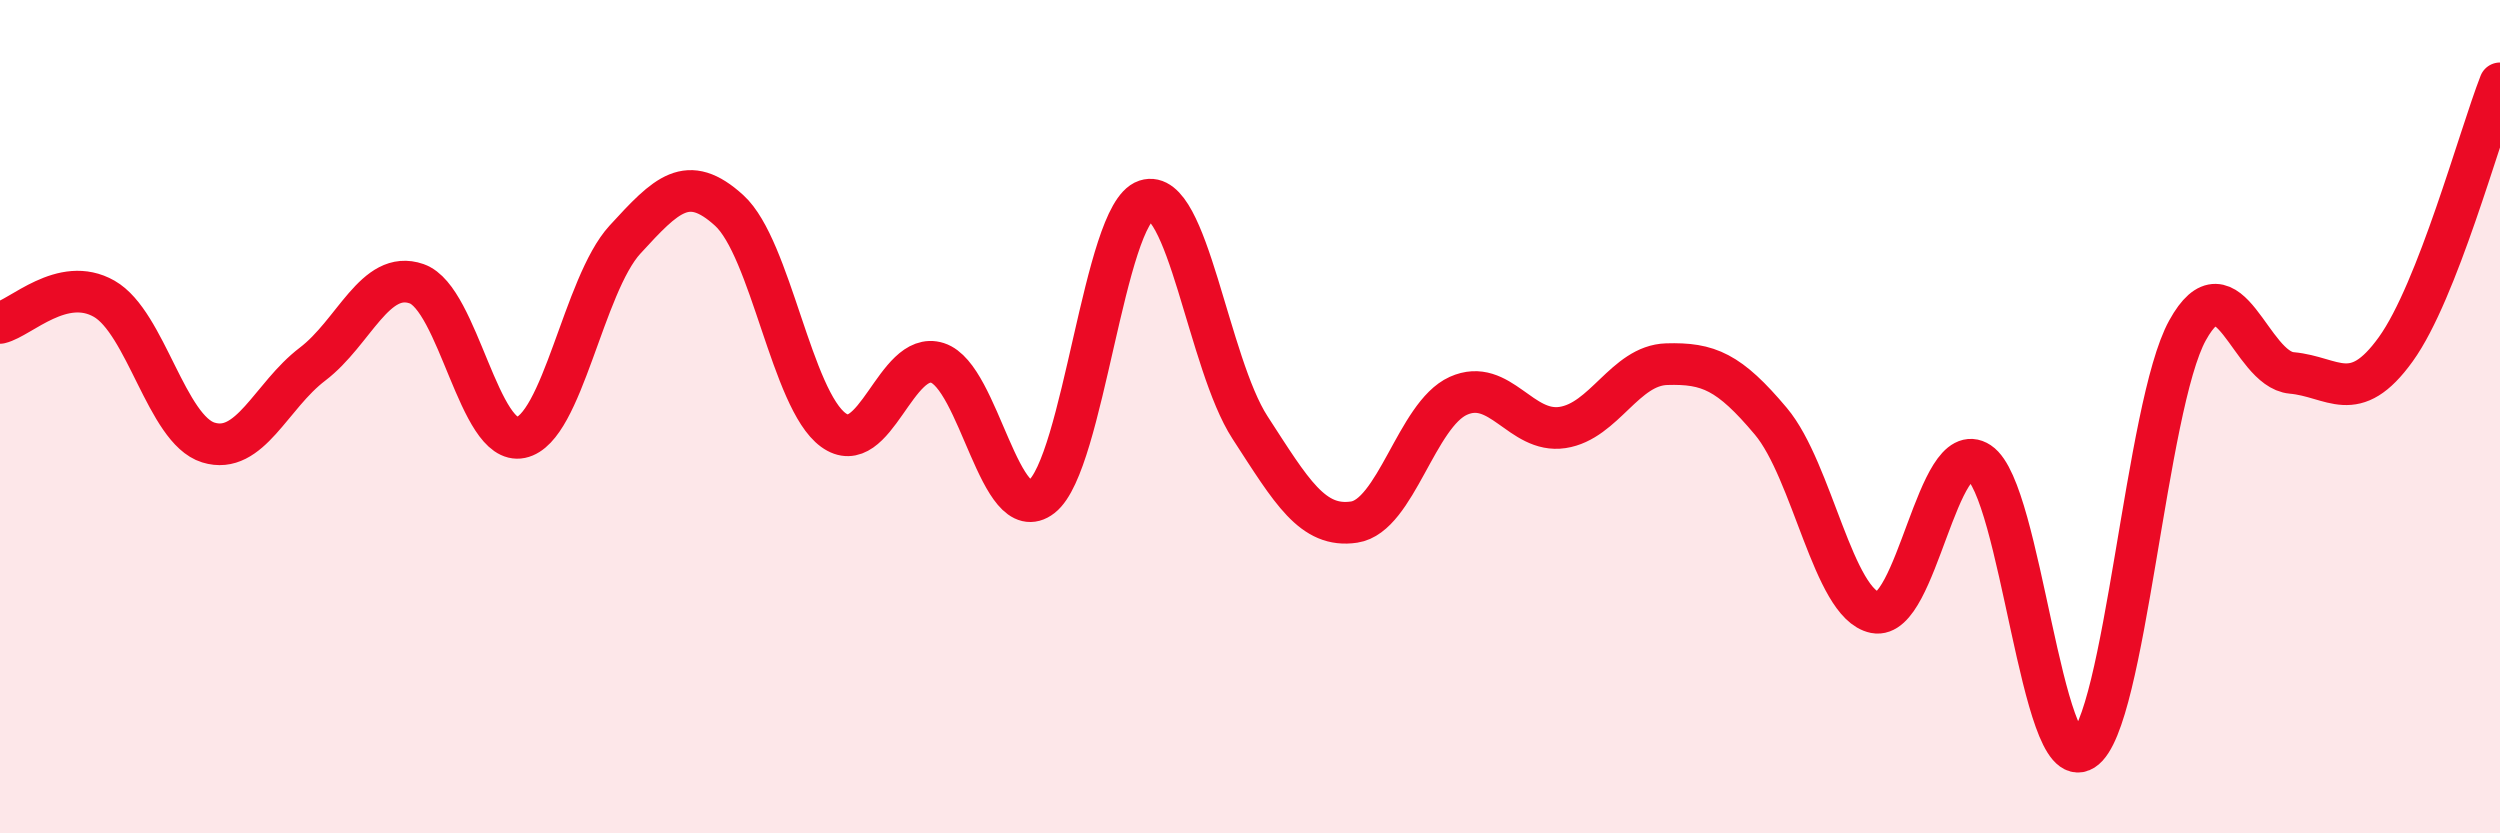 
    <svg width="60" height="20" viewBox="0 0 60 20" xmlns="http://www.w3.org/2000/svg">
      <path
        d="M 0,7.75 C 0.5,7.63 1.5,6.6 2.5,7.17 C 3.5,7.74 4,10.31 5,10.62 C 6,10.93 6.5,9.5 7.5,8.74 C 8.5,7.98 9,6.46 10,6.81 C 11,7.16 11.5,10.71 12.5,10.5 C 13.5,10.29 14,6.84 15,5.75 C 16,4.66 16.5,4.14 17.5,5.05 C 18.5,5.96 19,9.59 20,10.32 C 21,11.05 21.5,8.39 22.5,8.71 C 23.5,9.03 24,12.7 25,11.92 C 26,11.14 26.5,5.14 27.5,4.81 C 28.5,4.48 29,8.72 30,10.26 C 31,11.8 31.5,12.68 32.5,12.53 C 33.5,12.38 34,9.95 35,9.5 C 36,9.05 36.5,10.41 37.5,10.26 C 38.5,10.11 39,8.77 40,8.74 C 41,8.71 41.5,8.92 42.5,10.11 C 43.5,11.3 44,14.5 45,14.7 C 46,14.9 46.5,10.44 47.5,11.1 C 48.5,11.76 49,18.63 50,18 C 51,17.37 51.5,9.74 52.5,7.93 C 53.5,6.12 54,8.86 55,8.95 C 56,9.04 56.5,9.77 57.5,8.38 C 58.5,6.99 59.5,3.28 60,2L60 20L0 20Z"
        fill="#EB0A25"
        opacity="0.1"
        stroke-linecap="round"
        stroke-linejoin="round"
      />
      <path
        d="M 0,7.75 C 0.5,7.63 1.5,6.6 2.5,7.17 C 3.5,7.74 4,10.31 5,10.62 C 6,10.93 6.5,9.5 7.5,8.74 C 8.5,7.98 9,6.46 10,6.81 C 11,7.16 11.5,10.71 12.5,10.5 C 13.5,10.29 14,6.84 15,5.75 C 16,4.66 16.5,4.14 17.5,5.05 C 18.5,5.96 19,9.59 20,10.32 C 21,11.05 21.5,8.39 22.5,8.71 C 23.5,9.03 24,12.7 25,11.92 C 26,11.14 26.5,5.14 27.5,4.81 C 28.5,4.48 29,8.72 30,10.26 C 31,11.8 31.5,12.68 32.5,12.53 C 33.5,12.38 34,9.95 35,9.5 C 36,9.05 36.5,10.41 37.5,10.26 C 38.5,10.11 39,8.77 40,8.74 C 41,8.71 41.5,8.92 42.5,10.11 C 43.5,11.3 44,14.5 45,14.7 C 46,14.9 46.5,10.44 47.5,11.1 C 48.5,11.76 49,18.63 50,18 C 51,17.37 51.5,9.74 52.5,7.93 C 53.5,6.12 54,8.86 55,8.95 C 56,9.04 56.5,9.77 57.5,8.38 C 58.5,6.99 59.5,3.28 60,2"
        stroke="#EB0A25"
        stroke-width="1"
        fill="none"
        stroke-linecap="round"
        stroke-linejoin="round"
      />
    </svg>
  